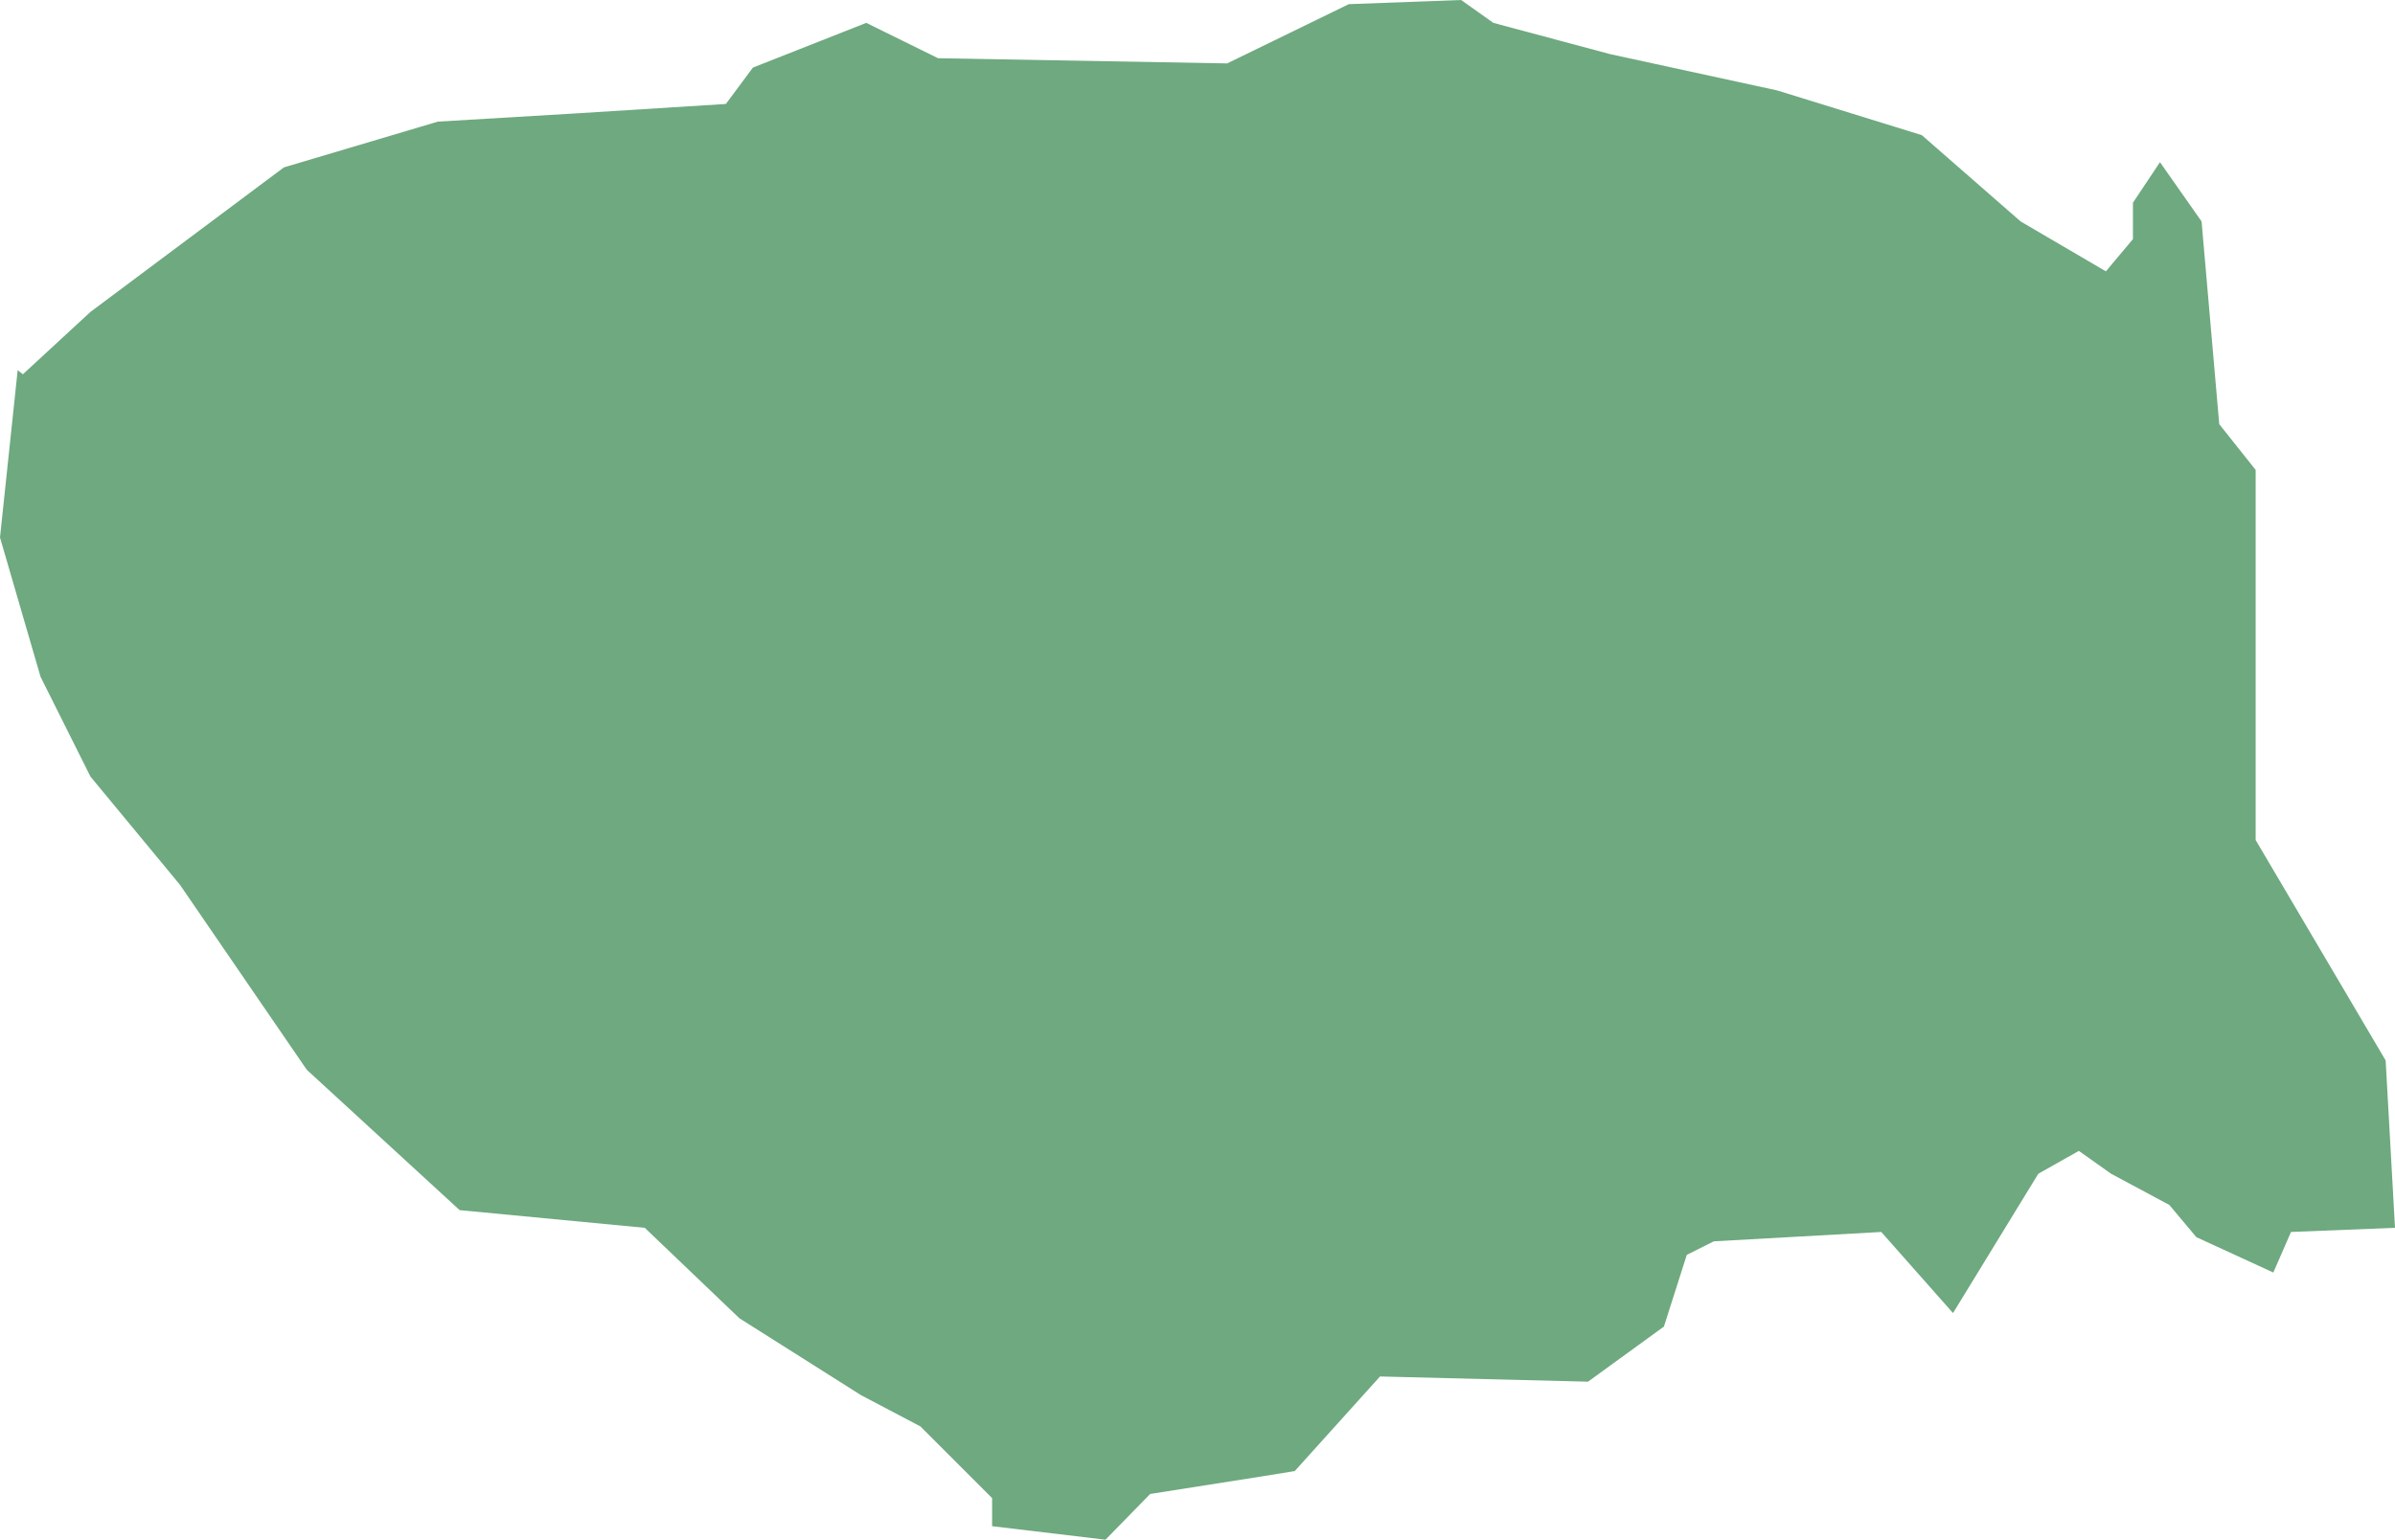 <?xml version="1.0" encoding="UTF-8"?>
<!DOCTYPE svg PUBLIC "-//W3C//DTD SVG 1.1//EN" "http://www.w3.org/Graphics/SVG/1.1/DTD/svg11.dtd">
<!-- Creator: CorelDRAW X8 -->
<svg xmlns="http://www.w3.org/2000/svg" xml:space="preserve" width="100%" height="100%" version="1.1" shape-rendering="geometricPrecision" text-rendering="geometricPrecision" image-rendering="optimizeQuality" fill-rule="evenodd" clip-rule="evenodd"
viewBox="0 0 2303 1481"
 xmlns:xlink="http://www.w3.org/1999/xlink">
 <g id="Layer_x0020_1">
  <g id="Layers">
   <g id="India_Districts_selection">
    <polygon fill="#6EA97F" points="2303,1181 2203,1185 2186,1224 2112,1190 2086,1159 2030,1129 1999,1107 1960,1129 1878,1263 1809,1185 1648,1194 1622,1207 1600,1276 1527,1329 1327,1324 1245,1415 1214,1420 1106,1437 1063,1481 954,1468 954,1441 885,1372 828,1342 711,1268 620,1181 442,1164 295,1029 173,851 87,747 39,651 0,517 17,356 22,360 87,300 273,161 421,117 555,109 698,100 724,65 833,22 902,56 1180,61 1297,4 1405,0 1436,22 1548,52 1709,87 1848,130 1943,213 2025,261 2051,230 2051,195 2077,156 2117,213 2134,408 2169,452 2169,808 2294,1020 "/>
   </g>
  </g>
 </g>
</svg>
